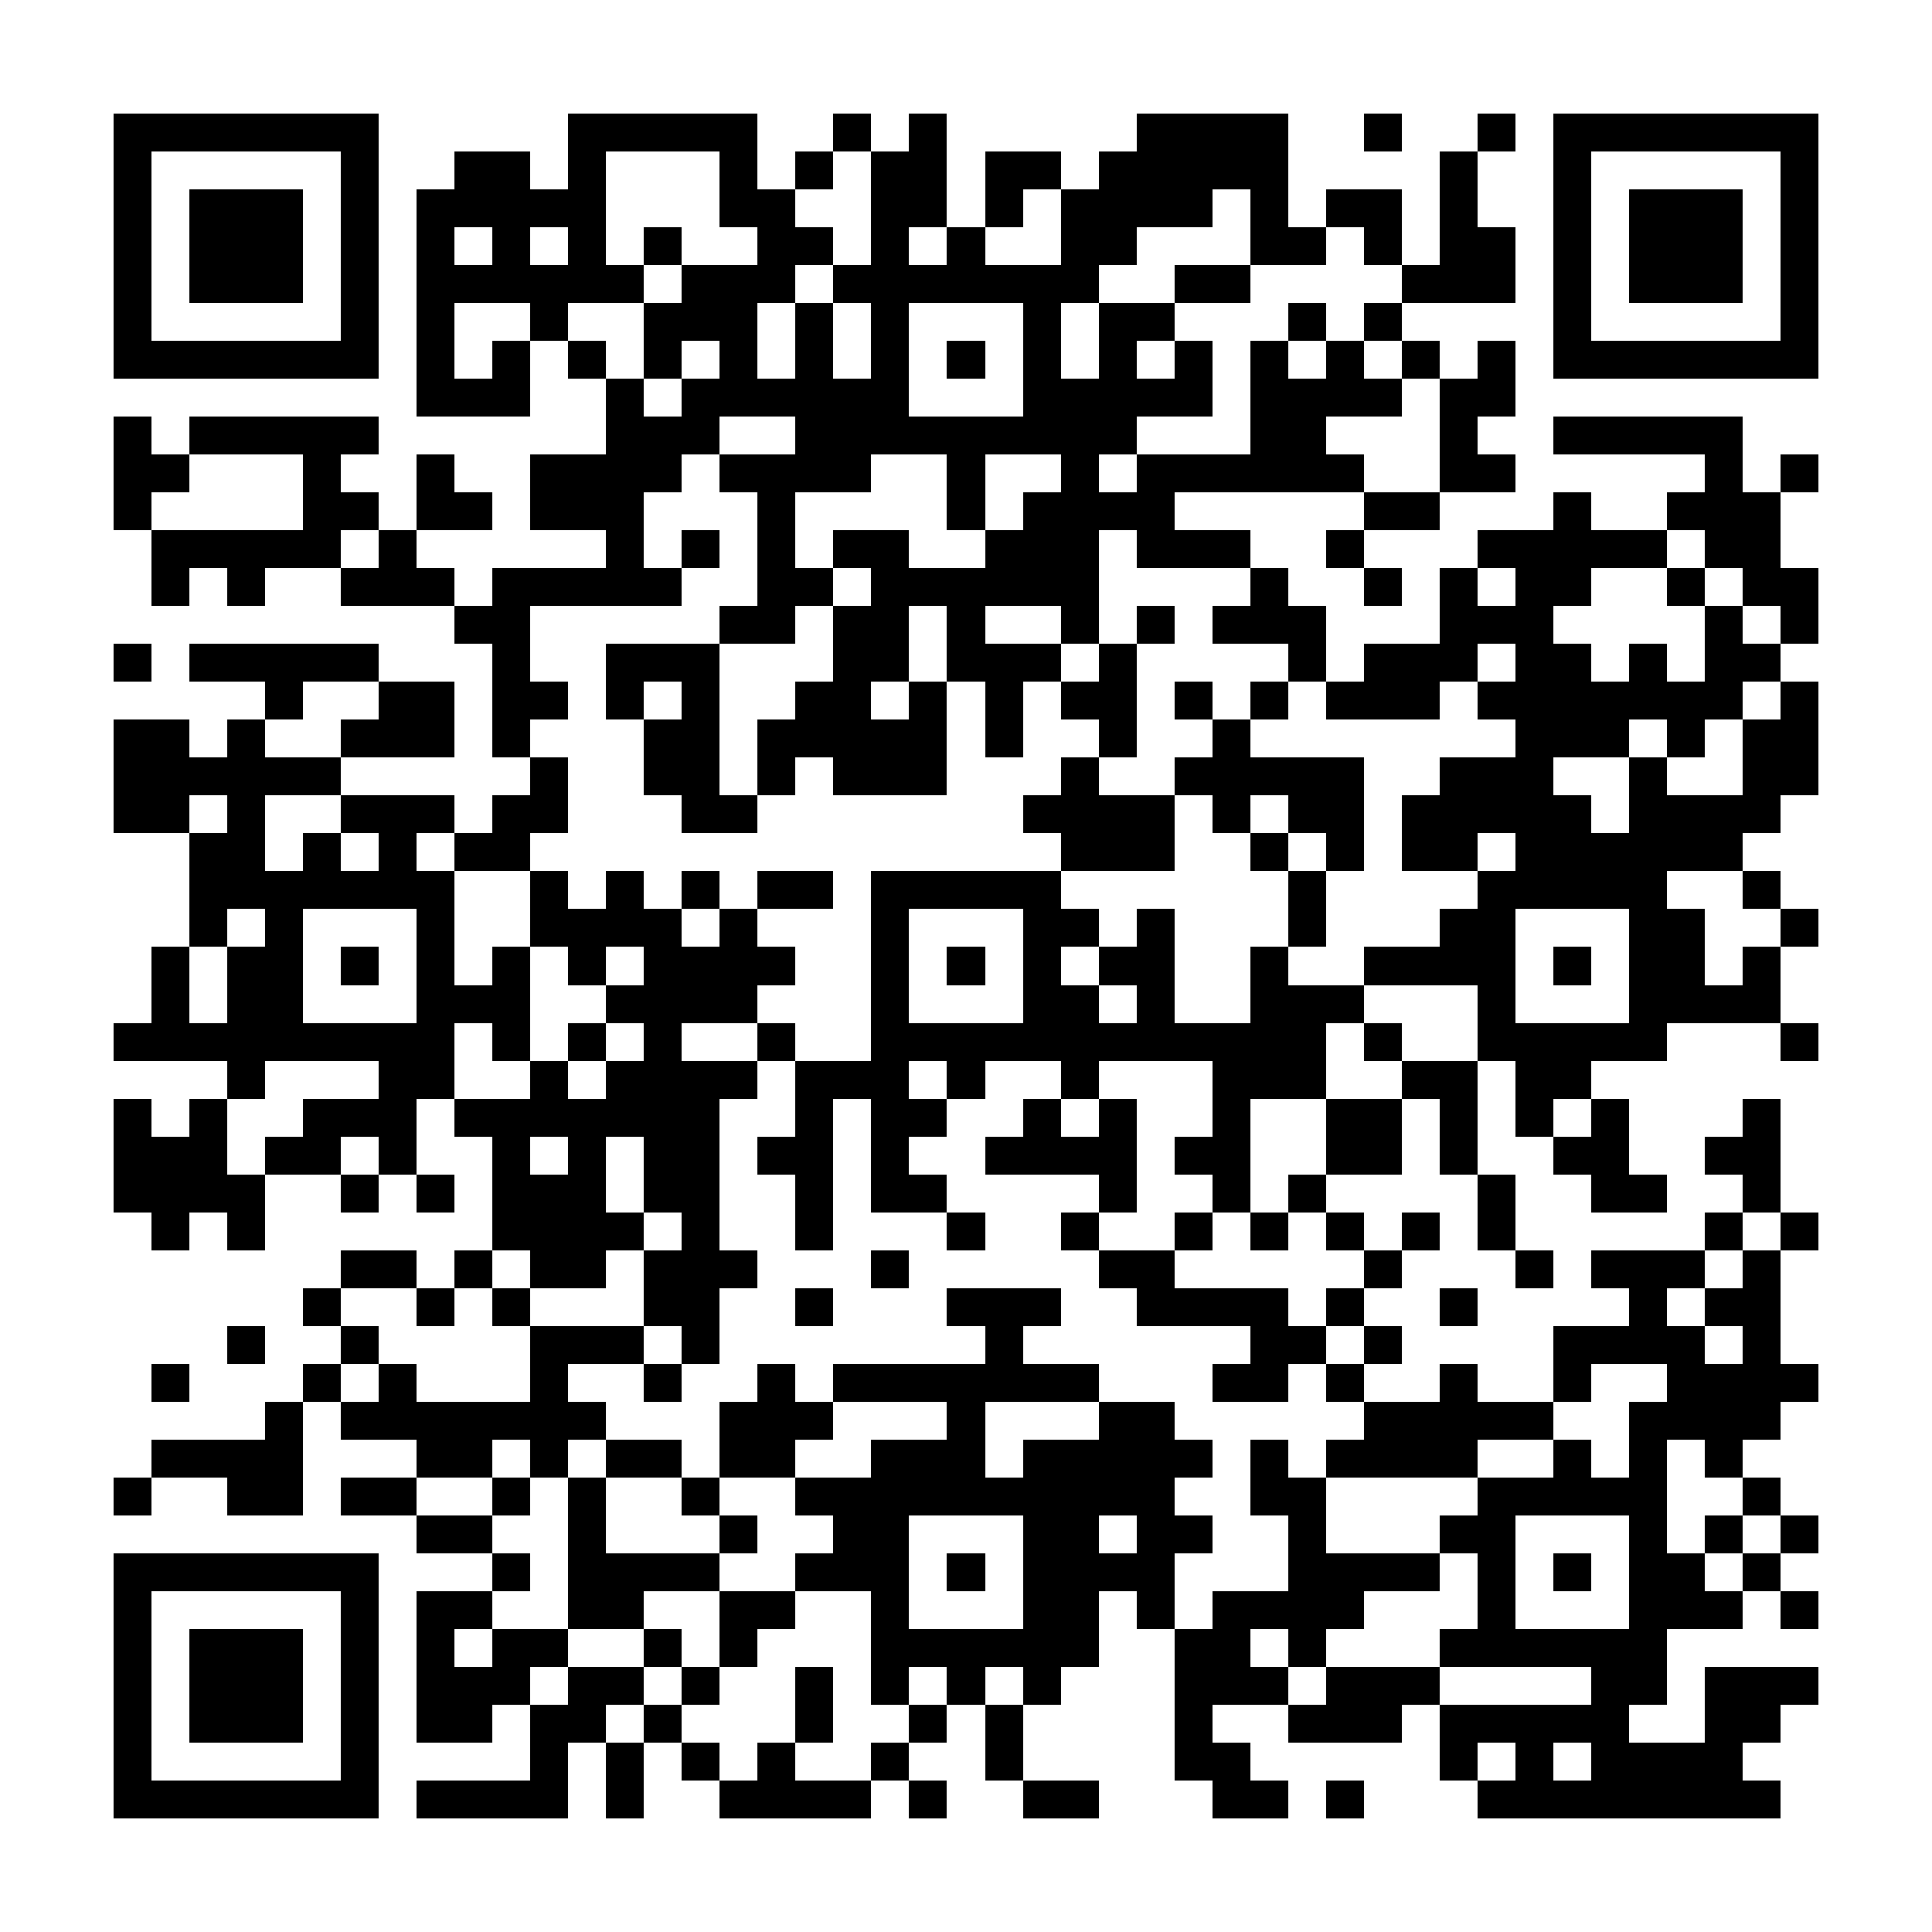 <?xml version="1.0" encoding="UTF-8"?><svg xmlns="http://www.w3.org/2000/svg" width="256" height="256" viewBox="0 0 51 51" shape-rendering="crispEdges"><rect x="0" y="0" width="51" height="51" fill="#ffffff" /><rect x="3" y="3" width="7" height="1" fill="#000000" /><rect x="15" y="3" width="5" height="1" fill="#000000" /><rect x="22" y="3" width="1" height="1" fill="#000000" /><rect x="24" y="3" width="1" height="1" fill="#000000" /><rect x="30" y="3" width="4" height="1" fill="#000000" /><rect x="36" y="3" width="1" height="1" fill="#000000" /><rect x="39" y="3" width="1" height="1" fill="#000000" /><rect x="41" y="3" width="7" height="1" fill="#000000" /><rect x="3" y="4" width="1" height="1" fill="#000000" /><rect x="9" y="4" width="1" height="1" fill="#000000" /><rect x="12" y="4" width="2" height="1" fill="#000000" /><rect x="15" y="4" width="1" height="1" fill="#000000" /><rect x="19" y="4" width="1" height="1" fill="#000000" /><rect x="21" y="4" width="1" height="1" fill="#000000" /><rect x="23" y="4" width="2" height="1" fill="#000000" /><rect x="26" y="4" width="2" height="1" fill="#000000" /><rect x="29" y="4" width="5" height="1" fill="#000000" /><rect x="38" y="4" width="1" height="1" fill="#000000" /><rect x="41" y="4" width="1" height="1" fill="#000000" /><rect x="47" y="4" width="1" height="1" fill="#000000" /><rect x="3" y="5" width="1" height="1" fill="#000000" /><rect x="5" y="5" width="3" height="1" fill="#000000" /><rect x="9" y="5" width="1" height="1" fill="#000000" /><rect x="11" y="5" width="5" height="1" fill="#000000" /><rect x="19" y="5" width="2" height="1" fill="#000000" /><rect x="23" y="5" width="2" height="1" fill="#000000" /><rect x="26" y="5" width="1" height="1" fill="#000000" /><rect x="28" y="5" width="4" height="1" fill="#000000" /><rect x="33" y="5" width="1" height="1" fill="#000000" /><rect x="35" y="5" width="2" height="1" fill="#000000" /><rect x="38" y="5" width="1" height="1" fill="#000000" /><rect x="41" y="5" width="1" height="1" fill="#000000" /><rect x="43" y="5" width="3" height="1" fill="#000000" /><rect x="47" y="5" width="1" height="1" fill="#000000" /><rect x="3" y="6" width="1" height="1" fill="#000000" /><rect x="5" y="6" width="3" height="1" fill="#000000" /><rect x="9" y="6" width="1" height="1" fill="#000000" /><rect x="11" y="6" width="1" height="1" fill="#000000" /><rect x="13" y="6" width="1" height="1" fill="#000000" /><rect x="15" y="6" width="1" height="1" fill="#000000" /><rect x="17" y="6" width="1" height="1" fill="#000000" /><rect x="20" y="6" width="2" height="1" fill="#000000" /><rect x="23" y="6" width="1" height="1" fill="#000000" /><rect x="25" y="6" width="1" height="1" fill="#000000" /><rect x="28" y="6" width="2" height="1" fill="#000000" /><rect x="33" y="6" width="2" height="1" fill="#000000" /><rect x="36" y="6" width="1" height="1" fill="#000000" /><rect x="38" y="6" width="2" height="1" fill="#000000" /><rect x="41" y="6" width="1" height="1" fill="#000000" /><rect x="43" y="6" width="3" height="1" fill="#000000" /><rect x="47" y="6" width="1" height="1" fill="#000000" /><rect x="3" y="7" width="1" height="1" fill="#000000" /><rect x="5" y="7" width="3" height="1" fill="#000000" /><rect x="9" y="7" width="1" height="1" fill="#000000" /><rect x="11" y="7" width="6" height="1" fill="#000000" /><rect x="18" y="7" width="3" height="1" fill="#000000" /><rect x="22" y="7" width="7" height="1" fill="#000000" /><rect x="31" y="7" width="2" height="1" fill="#000000" /><rect x="37" y="7" width="3" height="1" fill="#000000" /><rect x="41" y="7" width="1" height="1" fill="#000000" /><rect x="43" y="7" width="3" height="1" fill="#000000" /><rect x="47" y="7" width="1" height="1" fill="#000000" /><rect x="3" y="8" width="1" height="1" fill="#000000" /><rect x="9" y="8" width="1" height="1" fill="#000000" /><rect x="11" y="8" width="1" height="1" fill="#000000" /><rect x="14" y="8" width="1" height="1" fill="#000000" /><rect x="17" y="8" width="3" height="1" fill="#000000" /><rect x="21" y="8" width="1" height="1" fill="#000000" /><rect x="23" y="8" width="1" height="1" fill="#000000" /><rect x="27" y="8" width="1" height="1" fill="#000000" /><rect x="29" y="8" width="2" height="1" fill="#000000" /><rect x="34" y="8" width="1" height="1" fill="#000000" /><rect x="36" y="8" width="1" height="1" fill="#000000" /><rect x="41" y="8" width="1" height="1" fill="#000000" /><rect x="47" y="8" width="1" height="1" fill="#000000" /><rect x="3" y="9" width="7" height="1" fill="#000000" /><rect x="11" y="9" width="1" height="1" fill="#000000" /><rect x="13" y="9" width="1" height="1" fill="#000000" /><rect x="15" y="9" width="1" height="1" fill="#000000" /><rect x="17" y="9" width="1" height="1" fill="#000000" /><rect x="19" y="9" width="1" height="1" fill="#000000" /><rect x="21" y="9" width="1" height="1" fill="#000000" /><rect x="23" y="9" width="1" height="1" fill="#000000" /><rect x="25" y="9" width="1" height="1" fill="#000000" /><rect x="27" y="9" width="1" height="1" fill="#000000" /><rect x="29" y="9" width="1" height="1" fill="#000000" /><rect x="31" y="9" width="1" height="1" fill="#000000" /><rect x="33" y="9" width="1" height="1" fill="#000000" /><rect x="35" y="9" width="1" height="1" fill="#000000" /><rect x="37" y="9" width="1" height="1" fill="#000000" /><rect x="39" y="9" width="1" height="1" fill="#000000" /><rect x="41" y="9" width="7" height="1" fill="#000000" /><rect x="11" y="10" width="3" height="1" fill="#000000" /><rect x="16" y="10" width="1" height="1" fill="#000000" /><rect x="18" y="10" width="6" height="1" fill="#000000" /><rect x="27" y="10" width="5" height="1" fill="#000000" /><rect x="33" y="10" width="4" height="1" fill="#000000" /><rect x="38" y="10" width="2" height="1" fill="#000000" /><rect x="3" y="11" width="1" height="1" fill="#000000" /><rect x="5" y="11" width="5" height="1" fill="#000000" /><rect x="16" y="11" width="3" height="1" fill="#000000" /><rect x="21" y="11" width="9" height="1" fill="#000000" /><rect x="33" y="11" width="2" height="1" fill="#000000" /><rect x="38" y="11" width="1" height="1" fill="#000000" /><rect x="41" y="11" width="5" height="1" fill="#000000" /><rect x="3" y="12" width="2" height="1" fill="#000000" /><rect x="8" y="12" width="1" height="1" fill="#000000" /><rect x="11" y="12" width="1" height="1" fill="#000000" /><rect x="14" y="12" width="4" height="1" fill="#000000" /><rect x="19" y="12" width="4" height="1" fill="#000000" /><rect x="25" y="12" width="1" height="1" fill="#000000" /><rect x="28" y="12" width="1" height="1" fill="#000000" /><rect x="30" y="12" width="6" height="1" fill="#000000" /><rect x="38" y="12" width="2" height="1" fill="#000000" /><rect x="45" y="12" width="1" height="1" fill="#000000" /><rect x="47" y="12" width="1" height="1" fill="#000000" /><rect x="3" y="13" width="1" height="1" fill="#000000" /><rect x="8" y="13" width="2" height="1" fill="#000000" /><rect x="11" y="13" width="2" height="1" fill="#000000" /><rect x="14" y="13" width="3" height="1" fill="#000000" /><rect x="20" y="13" width="1" height="1" fill="#000000" /><rect x="25" y="13" width="1" height="1" fill="#000000" /><rect x="27" y="13" width="4" height="1" fill="#000000" /><rect x="36" y="13" width="2" height="1" fill="#000000" /><rect x="41" y="13" width="1" height="1" fill="#000000" /><rect x="44" y="13" width="3" height="1" fill="#000000" /><rect x="4" y="14" width="5" height="1" fill="#000000" /><rect x="10" y="14" width="1" height="1" fill="#000000" /><rect x="16" y="14" width="1" height="1" fill="#000000" /><rect x="18" y="14" width="1" height="1" fill="#000000" /><rect x="20" y="14" width="1" height="1" fill="#000000" /><rect x="22" y="14" width="2" height="1" fill="#000000" /><rect x="26" y="14" width="3" height="1" fill="#000000" /><rect x="30" y="14" width="3" height="1" fill="#000000" /><rect x="35" y="14" width="1" height="1" fill="#000000" /><rect x="39" y="14" width="5" height="1" fill="#000000" /><rect x="45" y="14" width="2" height="1" fill="#000000" /><rect x="4" y="15" width="1" height="1" fill="#000000" /><rect x="6" y="15" width="1" height="1" fill="#000000" /><rect x="9" y="15" width="3" height="1" fill="#000000" /><rect x="13" y="15" width="5" height="1" fill="#000000" /><rect x="20" y="15" width="2" height="1" fill="#000000" /><rect x="23" y="15" width="6" height="1" fill="#000000" /><rect x="33" y="15" width="1" height="1" fill="#000000" /><rect x="36" y="15" width="1" height="1" fill="#000000" /><rect x="38" y="15" width="1" height="1" fill="#000000" /><rect x="40" y="15" width="2" height="1" fill="#000000" /><rect x="44" y="15" width="1" height="1" fill="#000000" /><rect x="46" y="15" width="2" height="1" fill="#000000" /><rect x="12" y="16" width="2" height="1" fill="#000000" /><rect x="19" y="16" width="2" height="1" fill="#000000" /><rect x="22" y="16" width="2" height="1" fill="#000000" /><rect x="25" y="16" width="1" height="1" fill="#000000" /><rect x="28" y="16" width="1" height="1" fill="#000000" /><rect x="30" y="16" width="1" height="1" fill="#000000" /><rect x="32" y="16" width="3" height="1" fill="#000000" /><rect x="38" y="16" width="3" height="1" fill="#000000" /><rect x="45" y="16" width="1" height="1" fill="#000000" /><rect x="47" y="16" width="1" height="1" fill="#000000" /><rect x="3" y="17" width="1" height="1" fill="#000000" /><rect x="5" y="17" width="5" height="1" fill="#000000" /><rect x="13" y="17" width="1" height="1" fill="#000000" /><rect x="16" y="17" width="3" height="1" fill="#000000" /><rect x="22" y="17" width="2" height="1" fill="#000000" /><rect x="25" y="17" width="3" height="1" fill="#000000" /><rect x="29" y="17" width="1" height="1" fill="#000000" /><rect x="34" y="17" width="1" height="1" fill="#000000" /><rect x="36" y="17" width="3" height="1" fill="#000000" /><rect x="40" y="17" width="2" height="1" fill="#000000" /><rect x="43" y="17" width="1" height="1" fill="#000000" /><rect x="45" y="17" width="2" height="1" fill="#000000" /><rect x="7" y="18" width="1" height="1" fill="#000000" /><rect x="10" y="18" width="2" height="1" fill="#000000" /><rect x="13" y="18" width="2" height="1" fill="#000000" /><rect x="16" y="18" width="1" height="1" fill="#000000" /><rect x="18" y="18" width="1" height="1" fill="#000000" /><rect x="21" y="18" width="2" height="1" fill="#000000" /><rect x="24" y="18" width="1" height="1" fill="#000000" /><rect x="26" y="18" width="1" height="1" fill="#000000" /><rect x="28" y="18" width="2" height="1" fill="#000000" /><rect x="31" y="18" width="1" height="1" fill="#000000" /><rect x="33" y="18" width="1" height="1" fill="#000000" /><rect x="35" y="18" width="3" height="1" fill="#000000" /><rect x="39" y="18" width="7" height="1" fill="#000000" /><rect x="47" y="18" width="1" height="1" fill="#000000" /><rect x="3" y="19" width="2" height="1" fill="#000000" /><rect x="6" y="19" width="1" height="1" fill="#000000" /><rect x="9" y="19" width="3" height="1" fill="#000000" /><rect x="13" y="19" width="1" height="1" fill="#000000" /><rect x="17" y="19" width="2" height="1" fill="#000000" /><rect x="20" y="19" width="5" height="1" fill="#000000" /><rect x="26" y="19" width="1" height="1" fill="#000000" /><rect x="29" y="19" width="1" height="1" fill="#000000" /><rect x="32" y="19" width="1" height="1" fill="#000000" /><rect x="40" y="19" width="3" height="1" fill="#000000" /><rect x="44" y="19" width="1" height="1" fill="#000000" /><rect x="46" y="19" width="2" height="1" fill="#000000" /><rect x="3" y="20" width="6" height="1" fill="#000000" /><rect x="14" y="20" width="1" height="1" fill="#000000" /><rect x="17" y="20" width="2" height="1" fill="#000000" /><rect x="20" y="20" width="1" height="1" fill="#000000" /><rect x="22" y="20" width="3" height="1" fill="#000000" /><rect x="28" y="20" width="1" height="1" fill="#000000" /><rect x="31" y="20" width="5" height="1" fill="#000000" /><rect x="38" y="20" width="3" height="1" fill="#000000" /><rect x="43" y="20" width="1" height="1" fill="#000000" /><rect x="46" y="20" width="2" height="1" fill="#000000" /><rect x="3" y="21" width="2" height="1" fill="#000000" /><rect x="6" y="21" width="1" height="1" fill="#000000" /><rect x="9" y="21" width="3" height="1" fill="#000000" /><rect x="13" y="21" width="2" height="1" fill="#000000" /><rect x="18" y="21" width="2" height="1" fill="#000000" /><rect x="27" y="21" width="4" height="1" fill="#000000" /><rect x="32" y="21" width="1" height="1" fill="#000000" /><rect x="34" y="21" width="2" height="1" fill="#000000" /><rect x="37" y="21" width="5" height="1" fill="#000000" /><rect x="43" y="21" width="4" height="1" fill="#000000" /><rect x="5" y="22" width="2" height="1" fill="#000000" /><rect x="8" y="22" width="1" height="1" fill="#000000" /><rect x="10" y="22" width="1" height="1" fill="#000000" /><rect x="12" y="22" width="2" height="1" fill="#000000" /><rect x="28" y="22" width="3" height="1" fill="#000000" /><rect x="33" y="22" width="1" height="1" fill="#000000" /><rect x="35" y="22" width="1" height="1" fill="#000000" /><rect x="37" y="22" width="2" height="1" fill="#000000" /><rect x="40" y="22" width="6" height="1" fill="#000000" /><rect x="5" y="23" width="7" height="1" fill="#000000" /><rect x="14" y="23" width="1" height="1" fill="#000000" /><rect x="16" y="23" width="1" height="1" fill="#000000" /><rect x="18" y="23" width="1" height="1" fill="#000000" /><rect x="20" y="23" width="2" height="1" fill="#000000" /><rect x="23" y="23" width="5" height="1" fill="#000000" /><rect x="34" y="23" width="1" height="1" fill="#000000" /><rect x="39" y="23" width="5" height="1" fill="#000000" /><rect x="46" y="23" width="1" height="1" fill="#000000" /><rect x="5" y="24" width="1" height="1" fill="#000000" /><rect x="7" y="24" width="1" height="1" fill="#000000" /><rect x="11" y="24" width="1" height="1" fill="#000000" /><rect x="14" y="24" width="4" height="1" fill="#000000" /><rect x="19" y="24" width="1" height="1" fill="#000000" /><rect x="23" y="24" width="1" height="1" fill="#000000" /><rect x="27" y="24" width="2" height="1" fill="#000000" /><rect x="30" y="24" width="1" height="1" fill="#000000" /><rect x="34" y="24" width="1" height="1" fill="#000000" /><rect x="38" y="24" width="2" height="1" fill="#000000" /><rect x="43" y="24" width="2" height="1" fill="#000000" /><rect x="47" y="24" width="1" height="1" fill="#000000" /><rect x="4" y="25" width="1" height="1" fill="#000000" /><rect x="6" y="25" width="2" height="1" fill="#000000" /><rect x="9" y="25" width="1" height="1" fill="#000000" /><rect x="11" y="25" width="1" height="1" fill="#000000" /><rect x="13" y="25" width="1" height="1" fill="#000000" /><rect x="15" y="25" width="1" height="1" fill="#000000" /><rect x="17" y="25" width="4" height="1" fill="#000000" /><rect x="23" y="25" width="1" height="1" fill="#000000" /><rect x="25" y="25" width="1" height="1" fill="#000000" /><rect x="27" y="25" width="1" height="1" fill="#000000" /><rect x="29" y="25" width="2" height="1" fill="#000000" /><rect x="33" y="25" width="1" height="1" fill="#000000" /><rect x="36" y="25" width="4" height="1" fill="#000000" /><rect x="41" y="25" width="1" height="1" fill="#000000" /><rect x="43" y="25" width="2" height="1" fill="#000000" /><rect x="46" y="25" width="1" height="1" fill="#000000" /><rect x="4" y="26" width="1" height="1" fill="#000000" /><rect x="6" y="26" width="2" height="1" fill="#000000" /><rect x="11" y="26" width="3" height="1" fill="#000000" /><rect x="16" y="26" width="4" height="1" fill="#000000" /><rect x="23" y="26" width="1" height="1" fill="#000000" /><rect x="27" y="26" width="2" height="1" fill="#000000" /><rect x="30" y="26" width="1" height="1" fill="#000000" /><rect x="33" y="26" width="3" height="1" fill="#000000" /><rect x="39" y="26" width="1" height="1" fill="#000000" /><rect x="43" y="26" width="4" height="1" fill="#000000" /><rect x="3" y="27" width="9" height="1" fill="#000000" /><rect x="13" y="27" width="1" height="1" fill="#000000" /><rect x="15" y="27" width="1" height="1" fill="#000000" /><rect x="17" y="27" width="1" height="1" fill="#000000" /><rect x="20" y="27" width="1" height="1" fill="#000000" /><rect x="23" y="27" width="12" height="1" fill="#000000" /><rect x="36" y="27" width="1" height="1" fill="#000000" /><rect x="39" y="27" width="5" height="1" fill="#000000" /><rect x="47" y="27" width="1" height="1" fill="#000000" /><rect x="6" y="28" width="1" height="1" fill="#000000" /><rect x="10" y="28" width="2" height="1" fill="#000000" /><rect x="14" y="28" width="1" height="1" fill="#000000" /><rect x="16" y="28" width="4" height="1" fill="#000000" /><rect x="21" y="28" width="3" height="1" fill="#000000" /><rect x="25" y="28" width="1" height="1" fill="#000000" /><rect x="28" y="28" width="1" height="1" fill="#000000" /><rect x="32" y="28" width="3" height="1" fill="#000000" /><rect x="37" y="28" width="2" height="1" fill="#000000" /><rect x="40" y="28" width="2" height="1" fill="#000000" /><rect x="3" y="29" width="1" height="1" fill="#000000" /><rect x="5" y="29" width="1" height="1" fill="#000000" /><rect x="8" y="29" width="3" height="1" fill="#000000" /><rect x="12" y="29" width="7" height="1" fill="#000000" /><rect x="21" y="29" width="1" height="1" fill="#000000" /><rect x="23" y="29" width="2" height="1" fill="#000000" /><rect x="27" y="29" width="1" height="1" fill="#000000" /><rect x="29" y="29" width="1" height="1" fill="#000000" /><rect x="32" y="29" width="1" height="1" fill="#000000" /><rect x="35" y="29" width="2" height="1" fill="#000000" /><rect x="38" y="29" width="1" height="1" fill="#000000" /><rect x="40" y="29" width="1" height="1" fill="#000000" /><rect x="42" y="29" width="1" height="1" fill="#000000" /><rect x="46" y="29" width="1" height="1" fill="#000000" /><rect x="3" y="30" width="3" height="1" fill="#000000" /><rect x="7" y="30" width="2" height="1" fill="#000000" /><rect x="10" y="30" width="1" height="1" fill="#000000" /><rect x="13" y="30" width="1" height="1" fill="#000000" /><rect x="15" y="30" width="1" height="1" fill="#000000" /><rect x="17" y="30" width="2" height="1" fill="#000000" /><rect x="20" y="30" width="2" height="1" fill="#000000" /><rect x="23" y="30" width="1" height="1" fill="#000000" /><rect x="26" y="30" width="4" height="1" fill="#000000" /><rect x="31" y="30" width="2" height="1" fill="#000000" /><rect x="35" y="30" width="2" height="1" fill="#000000" /><rect x="38" y="30" width="1" height="1" fill="#000000" /><rect x="41" y="30" width="2" height="1" fill="#000000" /><rect x="45" y="30" width="2" height="1" fill="#000000" /><rect x="3" y="31" width="4" height="1" fill="#000000" /><rect x="9" y="31" width="1" height="1" fill="#000000" /><rect x="11" y="31" width="1" height="1" fill="#000000" /><rect x="13" y="31" width="3" height="1" fill="#000000" /><rect x="17" y="31" width="2" height="1" fill="#000000" /><rect x="21" y="31" width="1" height="1" fill="#000000" /><rect x="23" y="31" width="2" height="1" fill="#000000" /><rect x="29" y="31" width="1" height="1" fill="#000000" /><rect x="32" y="31" width="1" height="1" fill="#000000" /><rect x="34" y="31" width="1" height="1" fill="#000000" /><rect x="39" y="31" width="1" height="1" fill="#000000" /><rect x="42" y="31" width="2" height="1" fill="#000000" /><rect x="46" y="31" width="1" height="1" fill="#000000" /><rect x="4" y="32" width="1" height="1" fill="#000000" /><rect x="6" y="32" width="1" height="1" fill="#000000" /><rect x="13" y="32" width="4" height="1" fill="#000000" /><rect x="18" y="32" width="1" height="1" fill="#000000" /><rect x="21" y="32" width="1" height="1" fill="#000000" /><rect x="25" y="32" width="1" height="1" fill="#000000" /><rect x="28" y="32" width="1" height="1" fill="#000000" /><rect x="31" y="32" width="1" height="1" fill="#000000" /><rect x="33" y="32" width="1" height="1" fill="#000000" /><rect x="35" y="32" width="1" height="1" fill="#000000" /><rect x="37" y="32" width="1" height="1" fill="#000000" /><rect x="39" y="32" width="1" height="1" fill="#000000" /><rect x="45" y="32" width="1" height="1" fill="#000000" /><rect x="47" y="32" width="1" height="1" fill="#000000" /><rect x="9" y="33" width="2" height="1" fill="#000000" /><rect x="12" y="33" width="1" height="1" fill="#000000" /><rect x="14" y="33" width="2" height="1" fill="#000000" /><rect x="17" y="33" width="3" height="1" fill="#000000" /><rect x="23" y="33" width="1" height="1" fill="#000000" /><rect x="29" y="33" width="2" height="1" fill="#000000" /><rect x="36" y="33" width="1" height="1" fill="#000000" /><rect x="40" y="33" width="1" height="1" fill="#000000" /><rect x="42" y="33" width="3" height="1" fill="#000000" /><rect x="46" y="33" width="1" height="1" fill="#000000" /><rect x="8" y="34" width="1" height="1" fill="#000000" /><rect x="11" y="34" width="1" height="1" fill="#000000" /><rect x="13" y="34" width="1" height="1" fill="#000000" /><rect x="17" y="34" width="2" height="1" fill="#000000" /><rect x="21" y="34" width="1" height="1" fill="#000000" /><rect x="25" y="34" width="3" height="1" fill="#000000" /><rect x="30" y="34" width="4" height="1" fill="#000000" /><rect x="35" y="34" width="1" height="1" fill="#000000" /><rect x="38" y="34" width="1" height="1" fill="#000000" /><rect x="43" y="34" width="1" height="1" fill="#000000" /><rect x="45" y="34" width="2" height="1" fill="#000000" /><rect x="6" y="35" width="1" height="1" fill="#000000" /><rect x="9" y="35" width="1" height="1" fill="#000000" /><rect x="14" y="35" width="3" height="1" fill="#000000" /><rect x="18" y="35" width="1" height="1" fill="#000000" /><rect x="26" y="35" width="1" height="1" fill="#000000" /><rect x="33" y="35" width="2" height="1" fill="#000000" /><rect x="36" y="35" width="1" height="1" fill="#000000" /><rect x="41" y="35" width="4" height="1" fill="#000000" /><rect x="46" y="35" width="1" height="1" fill="#000000" /><rect x="4" y="36" width="1" height="1" fill="#000000" /><rect x="8" y="36" width="1" height="1" fill="#000000" /><rect x="10" y="36" width="1" height="1" fill="#000000" /><rect x="14" y="36" width="1" height="1" fill="#000000" /><rect x="17" y="36" width="1" height="1" fill="#000000" /><rect x="20" y="36" width="1" height="1" fill="#000000" /><rect x="22" y="36" width="7" height="1" fill="#000000" /><rect x="32" y="36" width="2" height="1" fill="#000000" /><rect x="35" y="36" width="1" height="1" fill="#000000" /><rect x="38" y="36" width="1" height="1" fill="#000000" /><rect x="41" y="36" width="1" height="1" fill="#000000" /><rect x="44" y="36" width="4" height="1" fill="#000000" /><rect x="7" y="37" width="1" height="1" fill="#000000" /><rect x="9" y="37" width="7" height="1" fill="#000000" /><rect x="19" y="37" width="3" height="1" fill="#000000" /><rect x="25" y="37" width="1" height="1" fill="#000000" /><rect x="29" y="37" width="2" height="1" fill="#000000" /><rect x="36" y="37" width="5" height="1" fill="#000000" /><rect x="43" y="37" width="4" height="1" fill="#000000" /><rect x="4" y="38" width="4" height="1" fill="#000000" /><rect x="11" y="38" width="2" height="1" fill="#000000" /><rect x="14" y="38" width="1" height="1" fill="#000000" /><rect x="16" y="38" width="2" height="1" fill="#000000" /><rect x="19" y="38" width="2" height="1" fill="#000000" /><rect x="23" y="38" width="3" height="1" fill="#000000" /><rect x="27" y="38" width="5" height="1" fill="#000000" /><rect x="33" y="38" width="1" height="1" fill="#000000" /><rect x="35" y="38" width="4" height="1" fill="#000000" /><rect x="41" y="38" width="1" height="1" fill="#000000" /><rect x="43" y="38" width="1" height="1" fill="#000000" /><rect x="45" y="38" width="1" height="1" fill="#000000" /><rect x="3" y="39" width="1" height="1" fill="#000000" /><rect x="6" y="39" width="2" height="1" fill="#000000" /><rect x="9" y="39" width="2" height="1" fill="#000000" /><rect x="13" y="39" width="1" height="1" fill="#000000" /><rect x="15" y="39" width="1" height="1" fill="#000000" /><rect x="18" y="39" width="1" height="1" fill="#000000" /><rect x="21" y="39" width="10" height="1" fill="#000000" /><rect x="33" y="39" width="2" height="1" fill="#000000" /><rect x="39" y="39" width="5" height="1" fill="#000000" /><rect x="46" y="39" width="1" height="1" fill="#000000" /><rect x="11" y="40" width="2" height="1" fill="#000000" /><rect x="15" y="40" width="1" height="1" fill="#000000" /><rect x="19" y="40" width="1" height="1" fill="#000000" /><rect x="22" y="40" width="2" height="1" fill="#000000" /><rect x="27" y="40" width="2" height="1" fill="#000000" /><rect x="30" y="40" width="2" height="1" fill="#000000" /><rect x="34" y="40" width="1" height="1" fill="#000000" /><rect x="38" y="40" width="2" height="1" fill="#000000" /><rect x="43" y="40" width="1" height="1" fill="#000000" /><rect x="45" y="40" width="1" height="1" fill="#000000" /><rect x="47" y="40" width="1" height="1" fill="#000000" /><rect x="3" y="41" width="7" height="1" fill="#000000" /><rect x="13" y="41" width="1" height="1" fill="#000000" /><rect x="15" y="41" width="4" height="1" fill="#000000" /><rect x="21" y="41" width="3" height="1" fill="#000000" /><rect x="25" y="41" width="1" height="1" fill="#000000" /><rect x="27" y="41" width="4" height="1" fill="#000000" /><rect x="34" y="41" width="4" height="1" fill="#000000" /><rect x="39" y="41" width="1" height="1" fill="#000000" /><rect x="41" y="41" width="1" height="1" fill="#000000" /><rect x="43" y="41" width="2" height="1" fill="#000000" /><rect x="46" y="41" width="1" height="1" fill="#000000" /><rect x="3" y="42" width="1" height="1" fill="#000000" /><rect x="9" y="42" width="1" height="1" fill="#000000" /><rect x="11" y="42" width="2" height="1" fill="#000000" /><rect x="15" y="42" width="2" height="1" fill="#000000" /><rect x="19" y="42" width="2" height="1" fill="#000000" /><rect x="23" y="42" width="1" height="1" fill="#000000" /><rect x="27" y="42" width="2" height="1" fill="#000000" /><rect x="30" y="42" width="1" height="1" fill="#000000" /><rect x="32" y="42" width="4" height="1" fill="#000000" /><rect x="39" y="42" width="1" height="1" fill="#000000" /><rect x="43" y="42" width="3" height="1" fill="#000000" /><rect x="47" y="42" width="1" height="1" fill="#000000" /><rect x="3" y="43" width="1" height="1" fill="#000000" /><rect x="5" y="43" width="3" height="1" fill="#000000" /><rect x="9" y="43" width="1" height="1" fill="#000000" /><rect x="11" y="43" width="1" height="1" fill="#000000" /><rect x="13" y="43" width="2" height="1" fill="#000000" /><rect x="17" y="43" width="1" height="1" fill="#000000" /><rect x="19" y="43" width="1" height="1" fill="#000000" /><rect x="23" y="43" width="6" height="1" fill="#000000" /><rect x="31" y="43" width="2" height="1" fill="#000000" /><rect x="34" y="43" width="1" height="1" fill="#000000" /><rect x="38" y="43" width="6" height="1" fill="#000000" /><rect x="3" y="44" width="1" height="1" fill="#000000" /><rect x="5" y="44" width="3" height="1" fill="#000000" /><rect x="9" y="44" width="1" height="1" fill="#000000" /><rect x="11" y="44" width="3" height="1" fill="#000000" /><rect x="15" y="44" width="2" height="1" fill="#000000" /><rect x="18" y="44" width="1" height="1" fill="#000000" /><rect x="21" y="44" width="1" height="1" fill="#000000" /><rect x="23" y="44" width="1" height="1" fill="#000000" /><rect x="25" y="44" width="1" height="1" fill="#000000" /><rect x="27" y="44" width="1" height="1" fill="#000000" /><rect x="31" y="44" width="3" height="1" fill="#000000" /><rect x="35" y="44" width="3" height="1" fill="#000000" /><rect x="42" y="44" width="2" height="1" fill="#000000" /><rect x="45" y="44" width="3" height="1" fill="#000000" /><rect x="3" y="45" width="1" height="1" fill="#000000" /><rect x="5" y="45" width="3" height="1" fill="#000000" /><rect x="9" y="45" width="1" height="1" fill="#000000" /><rect x="11" y="45" width="2" height="1" fill="#000000" /><rect x="14" y="45" width="2" height="1" fill="#000000" /><rect x="17" y="45" width="1" height="1" fill="#000000" /><rect x="21" y="45" width="1" height="1" fill="#000000" /><rect x="24" y="45" width="1" height="1" fill="#000000" /><rect x="26" y="45" width="1" height="1" fill="#000000" /><rect x="31" y="45" width="1" height="1" fill="#000000" /><rect x="34" y="45" width="3" height="1" fill="#000000" /><rect x="38" y="45" width="5" height="1" fill="#000000" /><rect x="45" y="45" width="2" height="1" fill="#000000" /><rect x="3" y="46" width="1" height="1" fill="#000000" /><rect x="9" y="46" width="1" height="1" fill="#000000" /><rect x="14" y="46" width="1" height="1" fill="#000000" /><rect x="16" y="46" width="1" height="1" fill="#000000" /><rect x="18" y="46" width="1" height="1" fill="#000000" /><rect x="20" y="46" width="1" height="1" fill="#000000" /><rect x="23" y="46" width="1" height="1" fill="#000000" /><rect x="26" y="46" width="1" height="1" fill="#000000" /><rect x="31" y="46" width="2" height="1" fill="#000000" /><rect x="38" y="46" width="1" height="1" fill="#000000" /><rect x="40" y="46" width="1" height="1" fill="#000000" /><rect x="42" y="46" width="4" height="1" fill="#000000" /><rect x="3" y="47" width="7" height="1" fill="#000000" /><rect x="11" y="47" width="4" height="1" fill="#000000" /><rect x="16" y="47" width="1" height="1" fill="#000000" /><rect x="19" y="47" width="4" height="1" fill="#000000" /><rect x="24" y="47" width="1" height="1" fill="#000000" /><rect x="27" y="47" width="2" height="1" fill="#000000" /><rect x="32" y="47" width="2" height="1" fill="#000000" /><rect x="35" y="47" width="1" height="1" fill="#000000" /><rect x="39" y="47" width="8" height="1" fill="#000000" /></svg>